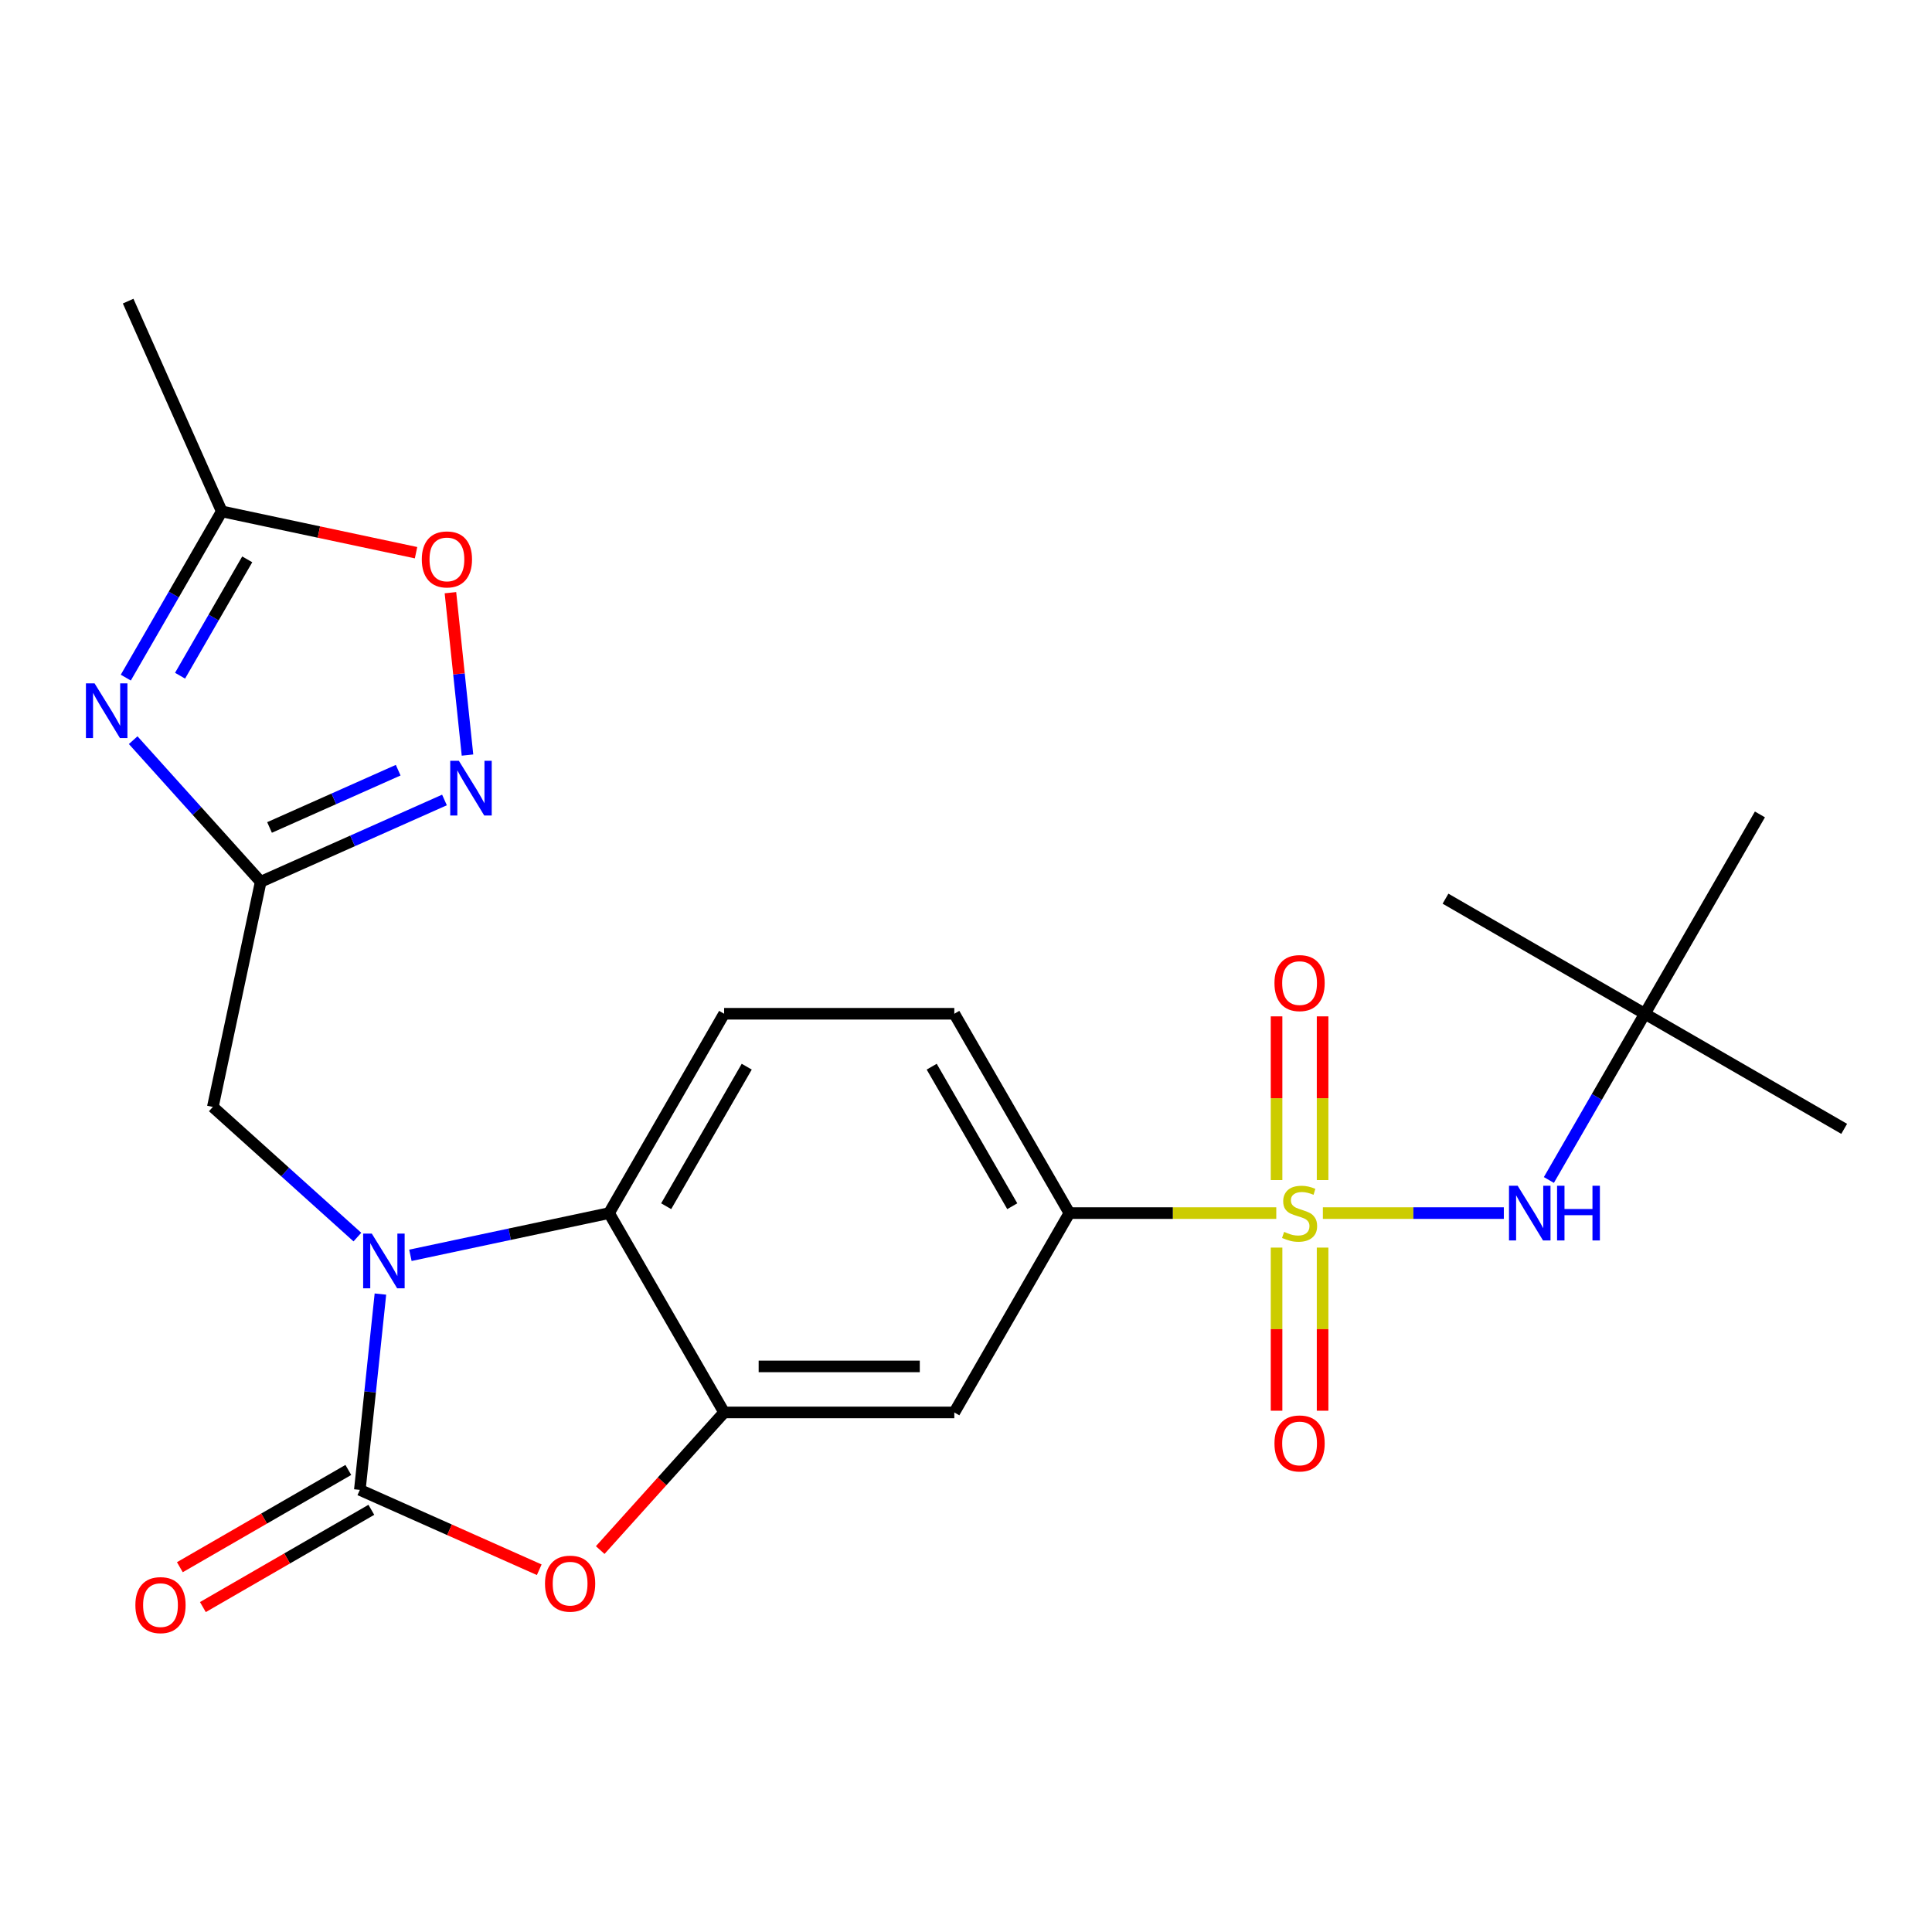 <?xml version='1.0' encoding='iso-8859-1'?>
<svg version='1.1' baseProfile='full'
              xmlns='http://www.w3.org/2000/svg'
                      xmlns:rdkit='http://www.rdkit.org/xml'
                      xmlns:xlink='http://www.w3.org/1999/xlink'
                  xml:space='preserve'
width='1000px' height='1000px' viewBox='0 0 1000 1000'>
<!-- END OF HEADER -->
<rect style='opacity:1.0;fill:#FFFFFF;stroke:none' width='1000' height='1000' x='0' y='0'> </rect>
<path class='bond-8' d='M 660.6,627.898 L 607.06,627.898' style='fill:none;fill-rule:evenodd;stroke:#CCCC00;stroke-width:6px;stroke-linecap:butt;stroke-linejoin:miter;stroke-opacity:1' />
<path class='bond-8' d='M 607.06,627.898 L 553.519,627.898' style='fill:none;fill-rule:evenodd;stroke:#000000;stroke-width:6px;stroke-linecap:butt;stroke-linejoin:miter;stroke-opacity:1' />
<path class='bond-9' d='M 684.717,627.898 L 731.549,627.898' style='fill:none;fill-rule:evenodd;stroke:#CCCC00;stroke-width:6px;stroke-linecap:butt;stroke-linejoin:miter;stroke-opacity:1' />
<path class='bond-9' d='M 731.549,627.898 L 778.381,627.898' style='fill:none;fill-rule:evenodd;stroke:#0000FF;stroke-width:6px;stroke-linecap:butt;stroke-linejoin:miter;stroke-opacity:1' />
<path class='bond-14' d='M 660.745,645.757 L 660.745,687.971' style='fill:none;fill-rule:evenodd;stroke:#CCCC00;stroke-width:6px;stroke-linecap:butt;stroke-linejoin:miter;stroke-opacity:1' />
<path class='bond-14' d='M 660.745,687.971 L 660.745,730.186' style='fill:none;fill-rule:evenodd;stroke:#FF0000;stroke-width:6px;stroke-linecap:butt;stroke-linejoin:miter;stroke-opacity:1' />
<path class='bond-14' d='M 684.572,645.757 L 684.572,687.971' style='fill:none;fill-rule:evenodd;stroke:#CCCC00;stroke-width:6px;stroke-linecap:butt;stroke-linejoin:miter;stroke-opacity:1' />
<path class='bond-14' d='M 684.572,687.971 L 684.572,730.186' style='fill:none;fill-rule:evenodd;stroke:#FF0000;stroke-width:6px;stroke-linecap:butt;stroke-linejoin:miter;stroke-opacity:1' />
<path class='bond-15' d='M 684.572,610.8 L 684.572,568.435' style='fill:none;fill-rule:evenodd;stroke:#CCCC00;stroke-width:6px;stroke-linecap:butt;stroke-linejoin:miter;stroke-opacity:1' />
<path class='bond-15' d='M 684.572,568.435 L 684.572,526.07' style='fill:none;fill-rule:evenodd;stroke:#FF0000;stroke-width:6px;stroke-linecap:butt;stroke-linejoin:miter;stroke-opacity:1' />
<path class='bond-15' d='M 660.745,610.8 L 660.745,568.435' style='fill:none;fill-rule:evenodd;stroke:#CCCC00;stroke-width:6px;stroke-linecap:butt;stroke-linejoin:miter;stroke-opacity:1' />
<path class='bond-15' d='M 660.745,568.435 L 660.745,526.07' style='fill:none;fill-rule:evenodd;stroke:#FF0000;stroke-width:6px;stroke-linecap:butt;stroke-linejoin:miter;stroke-opacity:1' />
<path class='bond-0' d='M 212.423,649.753 L 263.831,638.826' style='fill:none;fill-rule:evenodd;stroke:#0000FF;stroke-width:6px;stroke-linecap:butt;stroke-linejoin:miter;stroke-opacity:1' />
<path class='bond-0' d='M 263.831,638.826 L 315.24,627.898' style='fill:none;fill-rule:evenodd;stroke:#000000;stroke-width:6px;stroke-linecap:butt;stroke-linejoin:miter;stroke-opacity:1' />
<path class='bond-13' d='M 184.986,640.317 L 147.576,606.633' style='fill:none;fill-rule:evenodd;stroke:#0000FF;stroke-width:6px;stroke-linecap:butt;stroke-linejoin:miter;stroke-opacity:1' />
<path class='bond-13' d='M 147.576,606.633 L 110.166,572.949' style='fill:none;fill-rule:evenodd;stroke:#000000;stroke-width:6px;stroke-linecap:butt;stroke-linejoin:miter;stroke-opacity:1' />
<path class='bond-25' d='M 196.903,669.807 L 191.577,720.481' style='fill:none;fill-rule:evenodd;stroke:#0000FF;stroke-width:6px;stroke-linecap:butt;stroke-linejoin:miter;stroke-opacity:1' />
<path class='bond-25' d='M 191.577,720.481 L 186.251,771.156' style='fill:none;fill-rule:evenodd;stroke:#000000;stroke-width:6px;stroke-linecap:butt;stroke-linejoin:miter;stroke-opacity:1' />
<path class='bond-1' d='M 186.251,771.156 L 232.681,791.828' style='fill:none;fill-rule:evenodd;stroke:#000000;stroke-width:6px;stroke-linecap:butt;stroke-linejoin:miter;stroke-opacity:1' />
<path class='bond-1' d='M 232.681,791.828 L 279.112,812.5' style='fill:none;fill-rule:evenodd;stroke:#FF0000;stroke-width:6px;stroke-linecap:butt;stroke-linejoin:miter;stroke-opacity:1' />
<path class='bond-17' d='M 180.294,760.838 L 136.694,786.01' style='fill:none;fill-rule:evenodd;stroke:#000000;stroke-width:6px;stroke-linecap:butt;stroke-linejoin:miter;stroke-opacity:1' />
<path class='bond-17' d='M 136.694,786.01 L 93.095,811.182' style='fill:none;fill-rule:evenodd;stroke:#FF0000;stroke-width:6px;stroke-linecap:butt;stroke-linejoin:miter;stroke-opacity:1' />
<path class='bond-17' d='M 192.208,781.473 L 148.608,806.646' style='fill:none;fill-rule:evenodd;stroke:#000000;stroke-width:6px;stroke-linecap:butt;stroke-linejoin:miter;stroke-opacity:1' />
<path class='bond-17' d='M 148.608,806.646 L 105.009,831.818' style='fill:none;fill-rule:evenodd;stroke:#FF0000;stroke-width:6px;stroke-linecap:butt;stroke-linejoin:miter;stroke-opacity:1' />
<path class='bond-2' d='M 68.936,383.111 L 101.936,419.762' style='fill:none;fill-rule:evenodd;stroke:#0000FF;stroke-width:6px;stroke-linecap:butt;stroke-linejoin:miter;stroke-opacity:1' />
<path class='bond-2' d='M 101.936,419.762 L 134.937,456.413' style='fill:none;fill-rule:evenodd;stroke:#000000;stroke-width:6px;stroke-linecap:butt;stroke-linejoin:miter;stroke-opacity:1' />
<path class='bond-11' d='M 65.112,350.737 L 89.949,307.717' style='fill:none;fill-rule:evenodd;stroke:#0000FF;stroke-width:6px;stroke-linecap:butt;stroke-linejoin:miter;stroke-opacity:1' />
<path class='bond-11' d='M 89.949,307.717 L 114.787,264.697' style='fill:none;fill-rule:evenodd;stroke:#000000;stroke-width:6px;stroke-linecap:butt;stroke-linejoin:miter;stroke-opacity:1' />
<path class='bond-11' d='M 93.199,349.745 L 110.585,319.631' style='fill:none;fill-rule:evenodd;stroke:#0000FF;stroke-width:6px;stroke-linecap:butt;stroke-linejoin:miter;stroke-opacity:1' />
<path class='bond-11' d='M 110.585,319.631 L 127.971,289.517' style='fill:none;fill-rule:evenodd;stroke:#000000;stroke-width:6px;stroke-linecap:butt;stroke-linejoin:miter;stroke-opacity:1' />
<path class='bond-3' d='M 134.937,456.413 L 110.166,572.949' style='fill:none;fill-rule:evenodd;stroke:#000000;stroke-width:6px;stroke-linecap:butt;stroke-linejoin:miter;stroke-opacity:1' />
<path class='bond-7' d='M 134.937,456.413 L 182.497,435.238' style='fill:none;fill-rule:evenodd;stroke:#000000;stroke-width:6px;stroke-linecap:butt;stroke-linejoin:miter;stroke-opacity:1' />
<path class='bond-7' d='M 182.497,435.238 L 230.058,414.062' style='fill:none;fill-rule:evenodd;stroke:#0000FF;stroke-width:6px;stroke-linecap:butt;stroke-linejoin:miter;stroke-opacity:1' />
<path class='bond-7' d='M 139.513,428.293 L 172.806,413.47' style='fill:none;fill-rule:evenodd;stroke:#000000;stroke-width:6px;stroke-linecap:butt;stroke-linejoin:miter;stroke-opacity:1' />
<path class='bond-7' d='M 172.806,413.47 L 206.098,398.647' style='fill:none;fill-rule:evenodd;stroke:#0000FF;stroke-width:6px;stroke-linecap:butt;stroke-linejoin:miter;stroke-opacity:1' />
<path class='bond-4' d='M 310.666,802.315 L 342.738,766.696' style='fill:none;fill-rule:evenodd;stroke:#FF0000;stroke-width:6px;stroke-linecap:butt;stroke-linejoin:miter;stroke-opacity:1' />
<path class='bond-4' d='M 342.738,766.696 L 374.81,731.076' style='fill:none;fill-rule:evenodd;stroke:#000000;stroke-width:6px;stroke-linecap:butt;stroke-linejoin:miter;stroke-opacity:1' />
<path class='bond-5' d='M 374.81,731.076 L 493.949,731.076' style='fill:none;fill-rule:evenodd;stroke:#000000;stroke-width:6px;stroke-linecap:butt;stroke-linejoin:miter;stroke-opacity:1' />
<path class='bond-5' d='M 392.681,707.248 L 476.078,707.248' style='fill:none;fill-rule:evenodd;stroke:#000000;stroke-width:6px;stroke-linecap:butt;stroke-linejoin:miter;stroke-opacity:1' />
<path class='bond-24' d='M 374.81,731.076 L 315.24,627.898' style='fill:none;fill-rule:evenodd;stroke:#000000;stroke-width:6px;stroke-linecap:butt;stroke-linejoin:miter;stroke-opacity:1' />
<path class='bond-6' d='M 315.24,627.898 L 374.81,524.721' style='fill:none;fill-rule:evenodd;stroke:#000000;stroke-width:6px;stroke-linecap:butt;stroke-linejoin:miter;stroke-opacity:1' />
<path class='bond-6' d='M 344.811,624.336 L 386.51,552.111' style='fill:none;fill-rule:evenodd;stroke:#000000;stroke-width:6px;stroke-linecap:butt;stroke-linejoin:miter;stroke-opacity:1' />
<path class='bond-12' d='M 241.975,390.816 L 237.558,348.796' style='fill:none;fill-rule:evenodd;stroke:#0000FF;stroke-width:6px;stroke-linecap:butt;stroke-linejoin:miter;stroke-opacity:1' />
<path class='bond-12' d='M 237.558,348.796 L 233.142,306.776' style='fill:none;fill-rule:evenodd;stroke:#FF0000;stroke-width:6px;stroke-linecap:butt;stroke-linejoin:miter;stroke-opacity:1' />
<path class='bond-10' d='M 553.519,627.898 L 493.949,731.076' style='fill:none;fill-rule:evenodd;stroke:#000000;stroke-width:6px;stroke-linecap:butt;stroke-linejoin:miter;stroke-opacity:1' />
<path class='bond-18' d='M 553.519,627.898 L 493.949,524.721' style='fill:none;fill-rule:evenodd;stroke:#000000;stroke-width:6px;stroke-linecap:butt;stroke-linejoin:miter;stroke-opacity:1' />
<path class='bond-18' d='M 523.948,624.336 L 482.249,552.111' style='fill:none;fill-rule:evenodd;stroke:#000000;stroke-width:6px;stroke-linecap:butt;stroke-linejoin:miter;stroke-opacity:1' />
<path class='bond-19' d='M 801.693,610.76 L 826.53,567.74' style='fill:none;fill-rule:evenodd;stroke:#0000FF;stroke-width:6px;stroke-linecap:butt;stroke-linejoin:miter;stroke-opacity:1' />
<path class='bond-19' d='M 826.53,567.74 L 851.368,524.721' style='fill:none;fill-rule:evenodd;stroke:#000000;stroke-width:6px;stroke-linecap:butt;stroke-linejoin:miter;stroke-opacity:1' />
<path class='bond-20' d='M 114.787,264.697 L 66.328,155.858' style='fill:none;fill-rule:evenodd;stroke:#000000;stroke-width:6px;stroke-linecap:butt;stroke-linejoin:miter;stroke-opacity:1' />
<path class='bond-26' d='M 114.787,264.697 L 165.066,275.384' style='fill:none;fill-rule:evenodd;stroke:#000000;stroke-width:6px;stroke-linecap:butt;stroke-linejoin:miter;stroke-opacity:1' />
<path class='bond-26' d='M 165.066,275.384 L 215.344,286.072' style='fill:none;fill-rule:evenodd;stroke:#FF0000;stroke-width:6px;stroke-linecap:butt;stroke-linejoin:miter;stroke-opacity:1' />
<path class='bond-16' d='M 374.81,524.721 L 493.949,524.721' style='fill:none;fill-rule:evenodd;stroke:#000000;stroke-width:6px;stroke-linecap:butt;stroke-linejoin:miter;stroke-opacity:1' />
<path class='bond-21' d='M 851.368,524.721 L 954.545,584.29' style='fill:none;fill-rule:evenodd;stroke:#000000;stroke-width:6px;stroke-linecap:butt;stroke-linejoin:miter;stroke-opacity:1' />
<path class='bond-22' d='M 851.368,524.721 L 748.19,465.151' style='fill:none;fill-rule:evenodd;stroke:#000000;stroke-width:6px;stroke-linecap:butt;stroke-linejoin:miter;stroke-opacity:1' />
<path class='bond-23' d='M 851.368,524.721 L 910.937,421.543' style='fill:none;fill-rule:evenodd;stroke:#000000;stroke-width:6px;stroke-linecap:butt;stroke-linejoin:miter;stroke-opacity:1' />
<path  class='atom-0' d='M 664.659 637.618
Q 664.979 637.738, 666.299 638.298
Q 667.619 638.858, 669.059 639.218
Q 670.539 639.538, 671.979 639.538
Q 674.659 639.538, 676.219 638.258
Q 677.779 636.938, 677.779 634.658
Q 677.779 633.098, 676.979 632.138
Q 676.219 631.178, 675.019 630.658
Q 673.819 630.138, 671.819 629.538
Q 669.299 628.778, 667.779 628.058
Q 666.299 627.338, 665.219 625.818
Q 664.179 624.298, 664.179 621.738
Q 664.179 618.178, 666.579 615.978
Q 669.019 613.778, 673.819 613.778
Q 677.099 613.778, 680.819 615.338
L 679.899 618.418
Q 676.499 617.018, 673.939 617.018
Q 671.179 617.018, 669.659 618.178
Q 668.139 619.298, 668.179 621.258
Q 668.179 622.778, 668.939 623.698
Q 669.739 624.618, 670.859 625.138
Q 672.019 625.658, 673.939 626.258
Q 676.499 627.058, 678.019 627.858
Q 679.539 628.658, 680.619 630.298
Q 681.739 631.898, 681.739 634.658
Q 681.739 638.578, 679.099 640.698
Q 676.499 642.778, 672.139 642.778
Q 669.619 642.778, 667.699 642.218
Q 665.819 641.698, 663.579 640.778
L 664.659 637.618
' fill='#CCCC00'/>
<path  class='atom-1' d='M 192.444 638.509
L 201.724 653.509
Q 202.644 654.989, 204.124 657.669
Q 205.604 660.349, 205.684 660.509
L 205.684 638.509
L 209.444 638.509
L 209.444 666.829
L 205.564 666.829
L 195.604 650.429
Q 194.444 648.509, 193.204 646.309
Q 192.004 644.109, 191.644 643.429
L 191.644 666.829
L 187.964 666.829
L 187.964 638.509
L 192.444 638.509
' fill='#0000FF'/>
<path  class='atom-3' d='M 48.957 353.715
L 58.237 368.715
Q 59.157 370.195, 60.637 372.875
Q 62.117 375.555, 62.197 375.715
L 62.197 353.715
L 65.957 353.715
L 65.957 382.035
L 62.077 382.035
L 52.117 365.635
Q 50.957 363.715, 49.717 361.515
Q 48.517 359.315, 48.157 358.635
L 48.157 382.035
L 44.477 382.035
L 44.477 353.715
L 48.957 353.715
' fill='#0000FF'/>
<path  class='atom-5' d='M 282.09 819.694
Q 282.09 812.894, 285.45 809.094
Q 288.81 805.294, 295.09 805.294
Q 301.37 805.294, 304.73 809.094
Q 308.09 812.894, 308.09 819.694
Q 308.09 826.574, 304.69 830.494
Q 301.29 834.374, 295.09 834.374
Q 288.85 834.374, 285.45 830.494
Q 282.09 826.614, 282.09 819.694
M 295.09 831.174
Q 299.41 831.174, 301.73 828.294
Q 304.09 825.374, 304.09 819.694
Q 304.09 814.134, 301.73 811.334
Q 299.41 808.494, 295.09 808.494
Q 290.77 808.494, 288.41 811.294
Q 286.09 814.094, 286.09 819.694
Q 286.09 825.414, 288.41 828.294
Q 290.77 831.174, 295.09 831.174
' fill='#FF0000'/>
<path  class='atom-8' d='M 237.516 393.795
L 246.796 408.795
Q 247.716 410.275, 249.196 412.955
Q 250.676 415.635, 250.756 415.795
L 250.756 393.795
L 254.516 393.795
L 254.516 422.115
L 250.636 422.115
L 240.676 405.715
Q 239.516 403.795, 238.276 401.595
Q 237.076 399.395, 236.716 398.715
L 236.716 422.115
L 233.036 422.115
L 233.036 393.795
L 237.516 393.795
' fill='#0000FF'/>
<path  class='atom-10' d='M 785.538 613.738
L 794.818 628.738
Q 795.738 630.218, 797.218 632.898
Q 798.698 635.578, 798.778 635.738
L 798.778 613.738
L 802.538 613.738
L 802.538 642.058
L 798.658 642.058
L 788.698 625.658
Q 787.538 623.738, 786.298 621.538
Q 785.098 619.338, 784.738 618.658
L 784.738 642.058
L 781.058 642.058
L 781.058 613.738
L 785.538 613.738
' fill='#0000FF'/>
<path  class='atom-10' d='M 805.938 613.738
L 809.778 613.738
L 809.778 625.778
L 824.258 625.778
L 824.258 613.738
L 828.098 613.738
L 828.098 642.058
L 824.258 642.058
L 824.258 628.978
L 809.778 628.978
L 809.778 642.058
L 805.938 642.058
L 805.938 613.738
' fill='#0000FF'/>
<path  class='atom-13' d='M 218.323 289.548
Q 218.323 282.748, 221.683 278.948
Q 225.043 275.148, 231.323 275.148
Q 237.603 275.148, 240.963 278.948
Q 244.323 282.748, 244.323 289.548
Q 244.323 296.428, 240.923 300.348
Q 237.523 304.228, 231.323 304.228
Q 225.083 304.228, 221.683 300.348
Q 218.323 296.468, 218.323 289.548
M 231.323 301.028
Q 235.643 301.028, 237.963 298.148
Q 240.323 295.228, 240.323 289.548
Q 240.323 283.988, 237.963 281.188
Q 235.643 278.348, 231.323 278.348
Q 227.003 278.348, 224.643 281.148
Q 222.323 283.948, 222.323 289.548
Q 222.323 295.268, 224.643 298.148
Q 227.003 301.028, 231.323 301.028
' fill='#FF0000'/>
<path  class='atom-15' d='M 659.659 747.118
Q 659.659 740.318, 663.019 736.518
Q 666.379 732.718, 672.659 732.718
Q 678.939 732.718, 682.299 736.518
Q 685.659 740.318, 685.659 747.118
Q 685.659 753.998, 682.259 757.918
Q 678.859 761.798, 672.659 761.798
Q 666.419 761.798, 663.019 757.918
Q 659.659 754.038, 659.659 747.118
M 672.659 758.598
Q 676.979 758.598, 679.299 755.718
Q 681.659 752.798, 681.659 747.118
Q 681.659 741.558, 679.299 738.758
Q 676.979 735.918, 672.659 735.918
Q 668.339 735.918, 665.979 738.718
Q 663.659 741.518, 663.659 747.118
Q 663.659 752.838, 665.979 755.718
Q 668.339 758.598, 672.659 758.598
' fill='#FF0000'/>
<path  class='atom-16' d='M 659.659 508.839
Q 659.659 502.039, 663.019 498.239
Q 666.379 494.439, 672.659 494.439
Q 678.939 494.439, 682.299 498.239
Q 685.659 502.039, 685.659 508.839
Q 685.659 515.719, 682.259 519.639
Q 678.859 523.519, 672.659 523.519
Q 666.419 523.519, 663.019 519.639
Q 659.659 515.759, 659.659 508.839
M 672.659 520.319
Q 676.979 520.319, 679.299 517.439
Q 681.659 514.519, 681.659 508.839
Q 681.659 503.279, 679.299 500.479
Q 676.979 497.639, 672.659 497.639
Q 668.339 497.639, 665.979 500.439
Q 663.659 503.239, 663.659 508.839
Q 663.659 514.559, 665.979 517.439
Q 668.339 520.319, 672.659 520.319
' fill='#FF0000'/>
<path  class='atom-18' d='M 70.073 830.805
Q 70.073 824.005, 73.433 820.205
Q 76.793 816.405, 83.073 816.405
Q 89.353 816.405, 92.713 820.205
Q 96.073 824.005, 96.073 830.805
Q 96.073 837.685, 92.673 841.605
Q 89.273 845.485, 83.073 845.485
Q 76.833 845.485, 73.433 841.605
Q 70.073 837.725, 70.073 830.805
M 83.073 842.285
Q 87.393 842.285, 89.713 839.405
Q 92.073 836.485, 92.073 830.805
Q 92.073 825.245, 89.713 822.445
Q 87.393 819.605, 83.073 819.605
Q 78.753 819.605, 76.393 822.405
Q 74.073 825.205, 74.073 830.805
Q 74.073 836.525, 76.393 839.405
Q 78.753 842.285, 83.073 842.285
' fill='#FF0000'/>
</svg>
